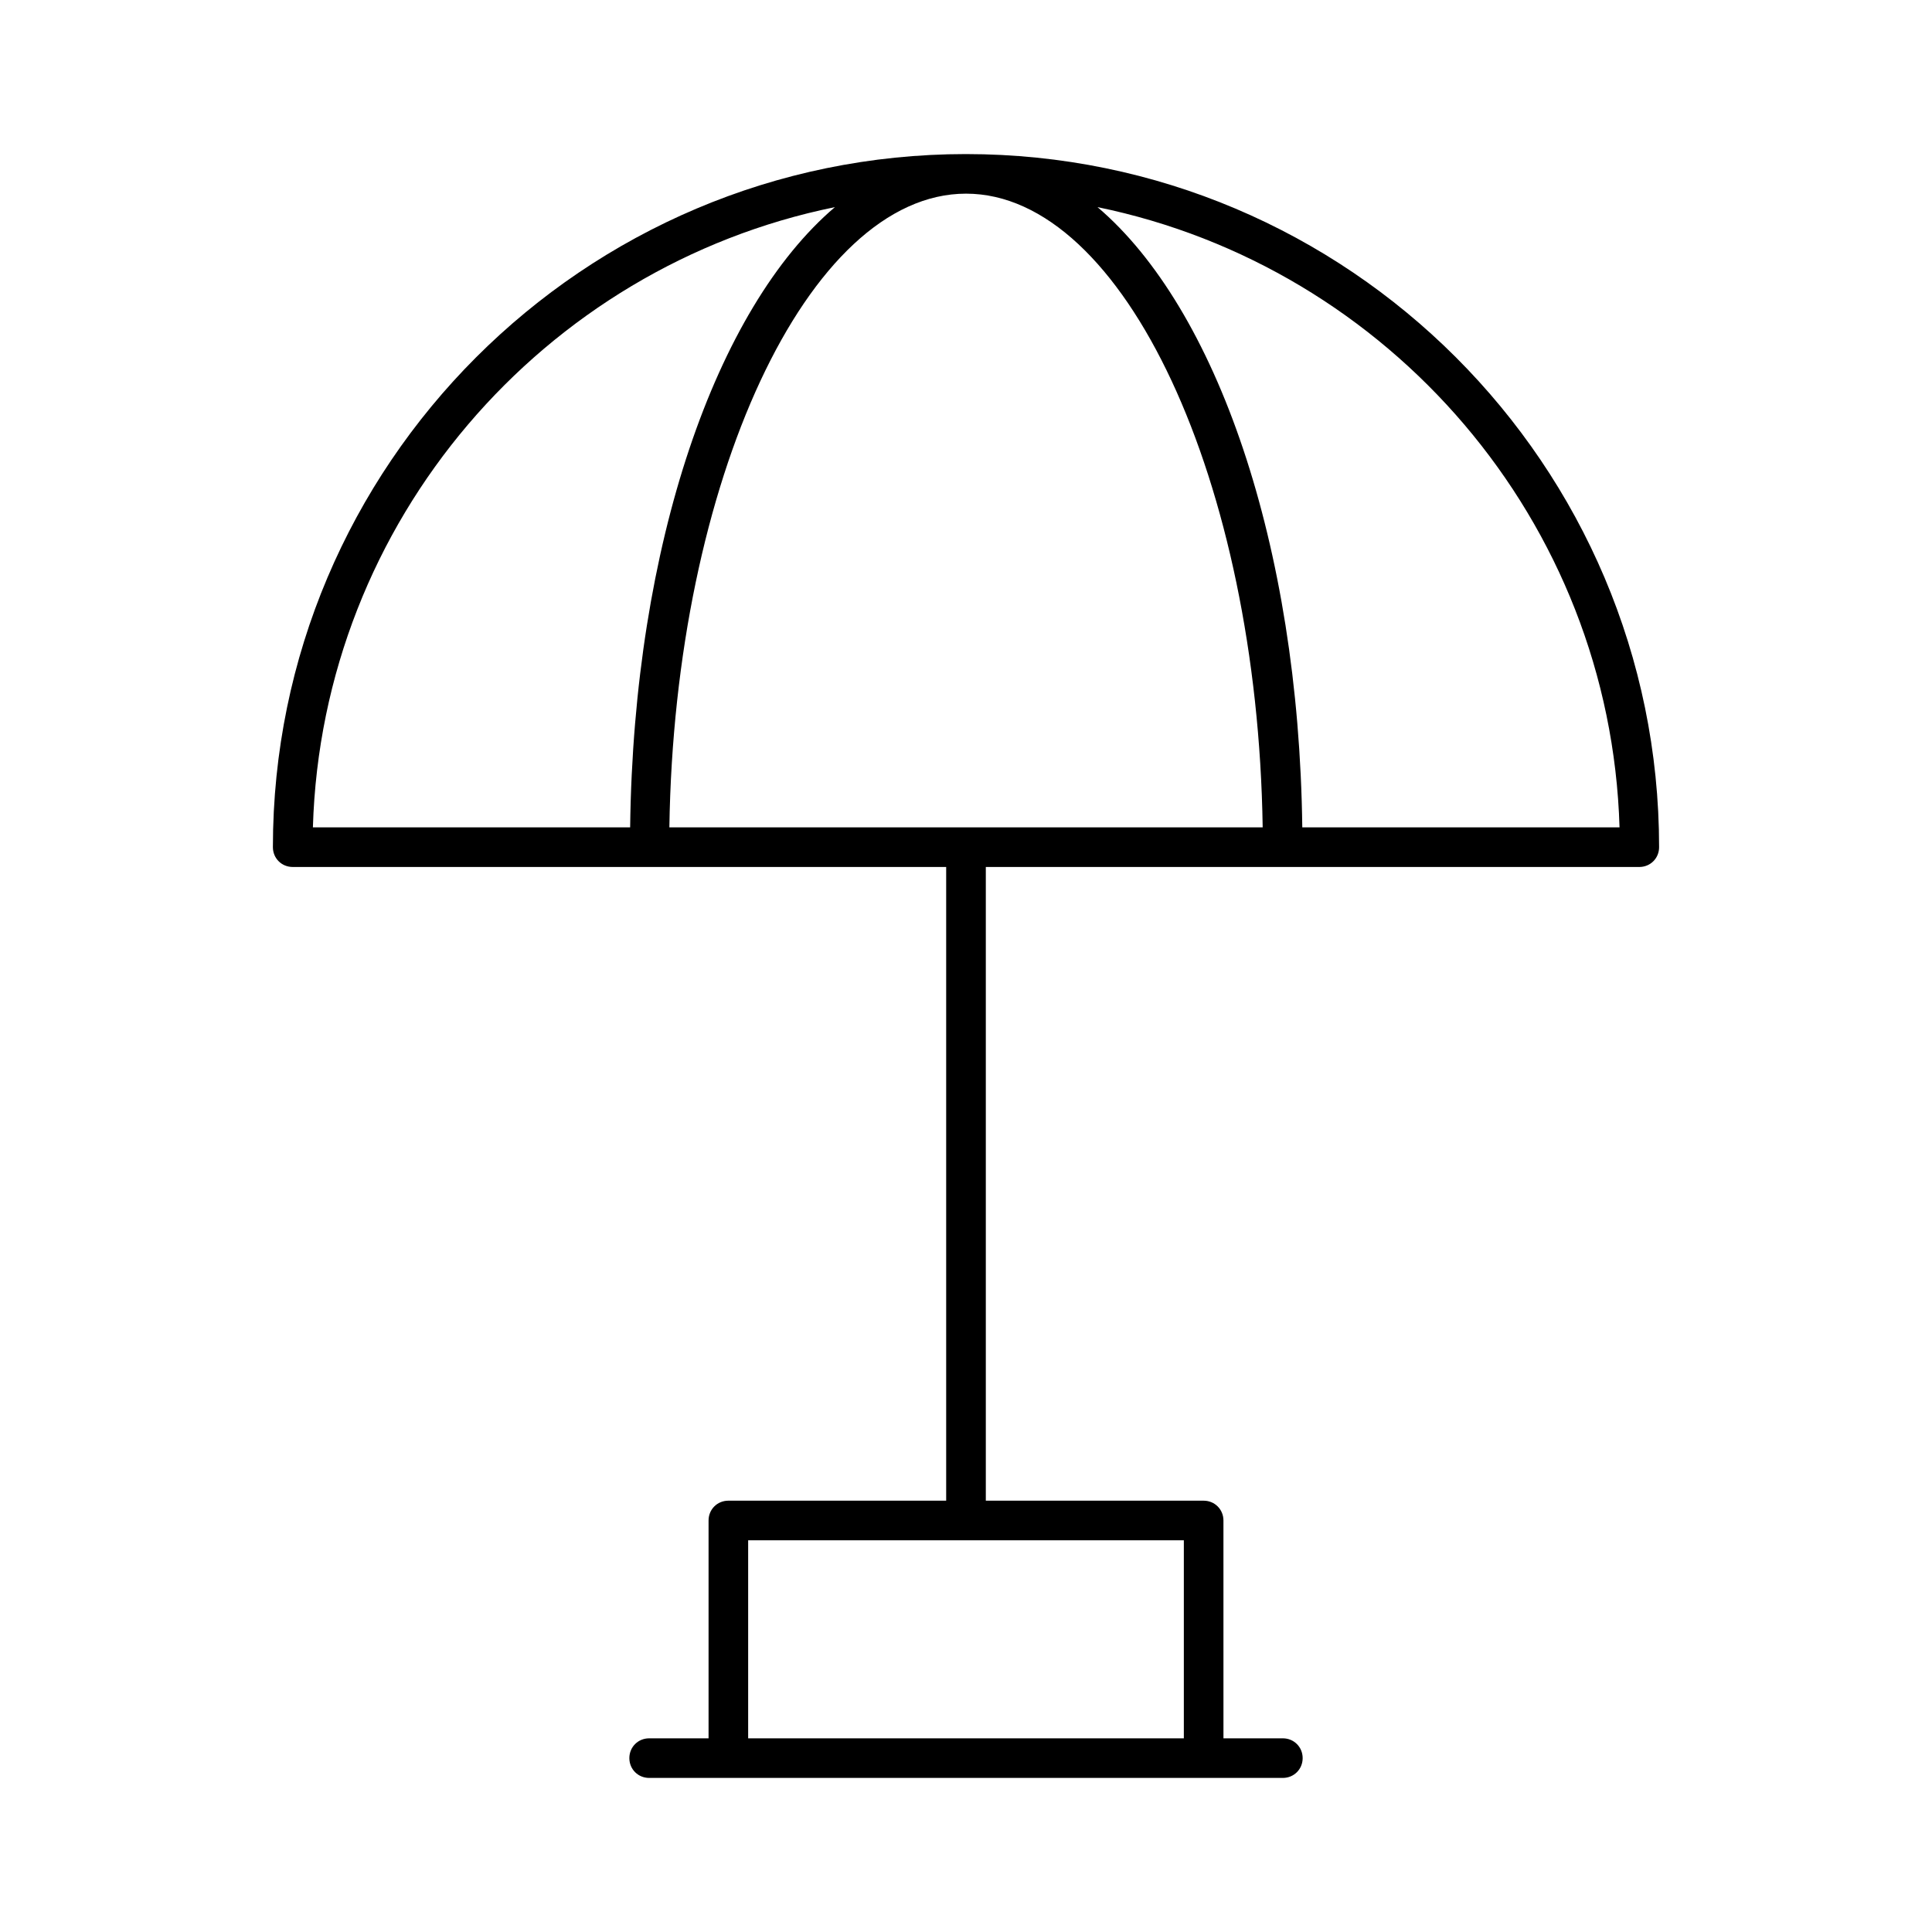 <?xml version="1.0" encoding="UTF-8"?>
<!-- Uploaded to: ICON Repo, www.iconrepo.com, Generator: ICON Repo Mixer Tools -->
<svg fill="#000000" width="800px" height="800px" version="1.1" viewBox="144 144 512 512" xmlns="http://www.w3.org/2000/svg">
 <path d="m400 184.83c-101.29 0-183.68 82.395-183.68 183.68 0 2.938 2.309 5.246 5.246 5.246h173.18v167.94h-57.723c-2.938 0-5.246 2.309-5.246 5.246v57.727l-15.746 0.004c-2.938 0-5.246 2.309-5.246 5.246s2.309 5.246 5.246 5.246h167.94c2.938 0 5.246-2.309 5.246-5.246s-2.309-5.246-5.246-5.246h-15.742l-0.004-57.73c0-2.938-2.309-5.246-5.246-5.246h-57.727v-167.94h173.18c2.938 0 5.246-2.309 5.246-5.246 0.004-101.29-82.391-183.68-183.68-183.68zm-173.08 178.43c2.414-81.238 61.086-148.62 138.34-164.37-31.488 26.766-53.32 89.32-54.266 164.37zm230.81 188.93v52.48h-115.46v-52.48zm-136.34-188.93c1.363-91.527 36.734-167.94 78.617-167.94 41.879 0 77.25 76.41 78.617 167.94zm167.73 0c-0.945-75.047-22.777-137.6-54.266-164.37 77.25 15.848 135.92 83.129 138.34 164.37z"/>
</svg>